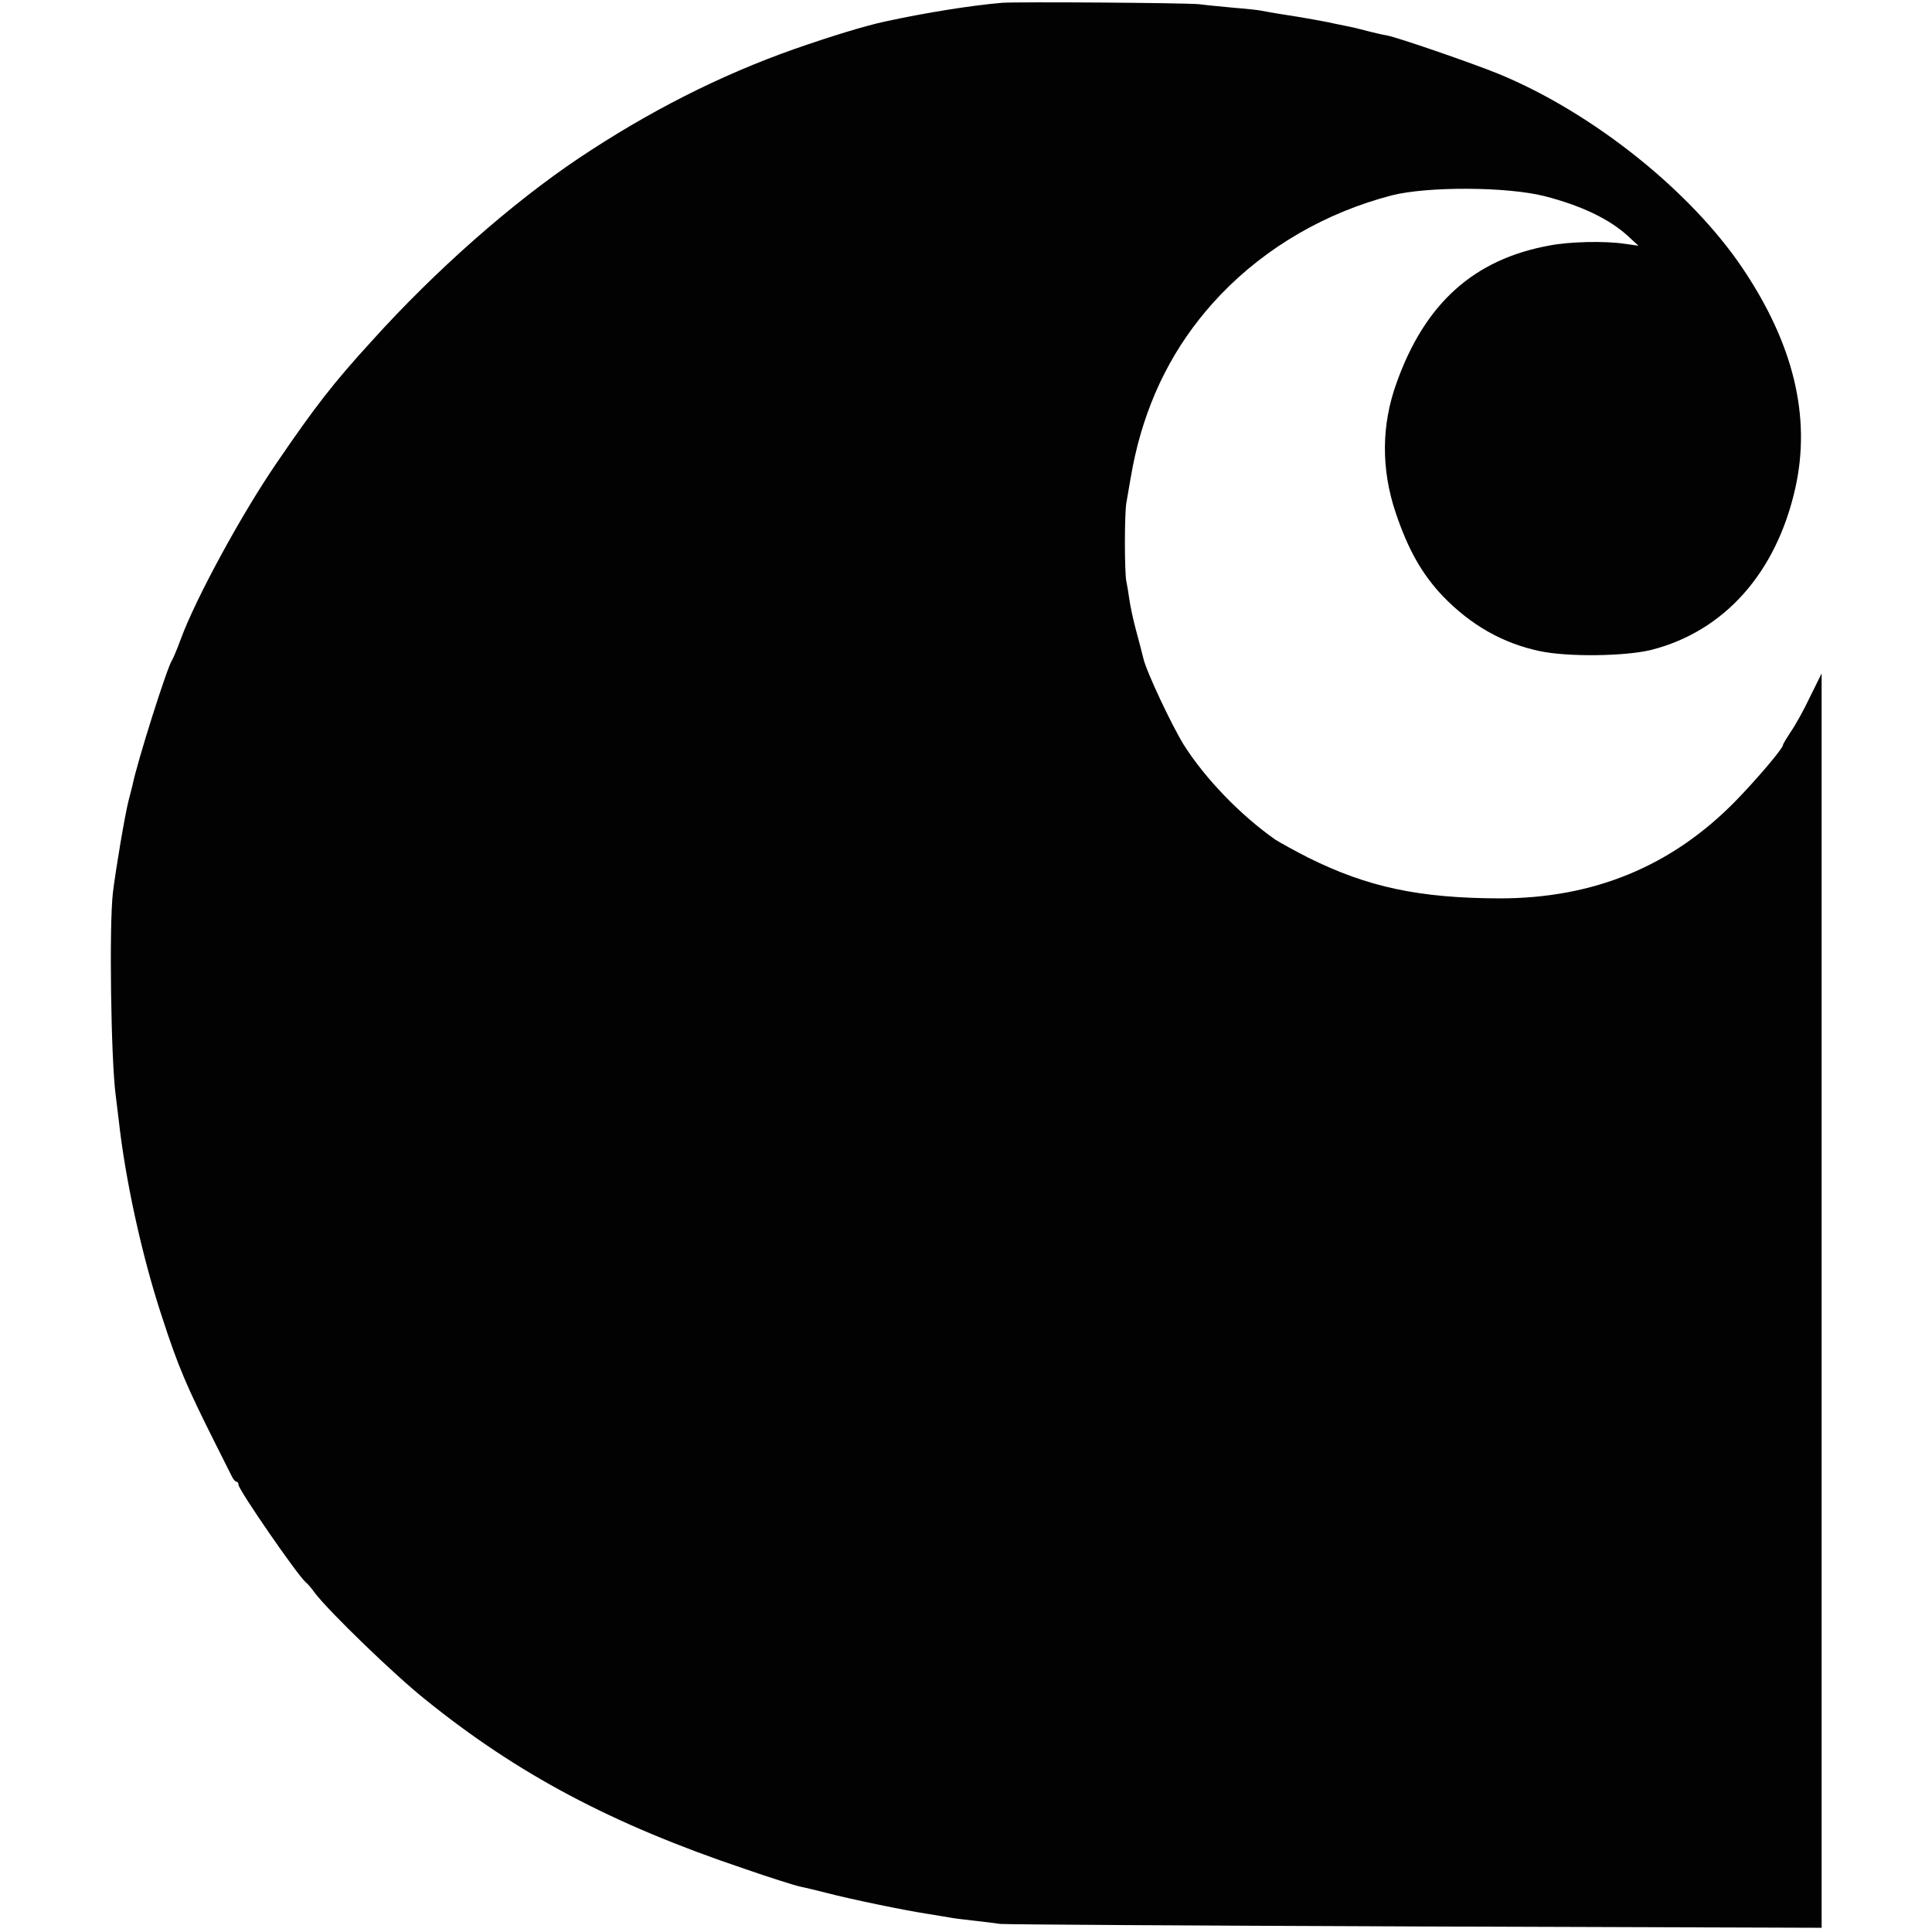 <?xml version="1.0" encoding="utf-8"?>
<!-- Generator: Adobe Illustrator 25.4.1, SVG Export Plug-In . SVG Version: 6.00 Build 0)  -->
<svg version="1.1" id="Ebene_1" xmlns="http://www.w3.org/2000/svg" xmlns:xlink="http://www.w3.org/1999/xlink" x="0px" y="0px"
	 viewBox="0 0 16 16" style="enable-background:new 0 0 16 16;" xml:space="preserve">
<style type="text/css">
	.st0{fill:#020203;}
</style>
<g transform="translate(0,700) scale(0.1,-0.1)">
	<path class="st0" d="M83,6999.77c-2.49-0.21-6.36-0.82-9.69-1.55c-1.55-0.32-4.58-1.25-7.52-2.28c-6.16-2.17-12.08-5.18-17.87-9.05
		c-5.54-3.72-11.86-9.28-17.14-15.14c-3.19-3.49-4.72-5.47-7.89-10.12c-2.92-4.26-6.73-11.29-7.93-14.59
		c-0.3-0.82-0.62-1.57-0.71-1.71c-0.39-0.52-2.92-8.53-3.28-10.37c-0.05-0.18-0.18-0.75-0.32-1.25c-0.3-1.16-1.07-5.72-1.3-7.64
		c-0.32-2.71-0.16-13.84,0.23-16.76c0.05-0.36,0.16-1.3,0.25-2.05c0.55-5.02,1.96-11.4,3.58-16.3c1.35-4.15,2.01-5.7,4.47-10.6
		c0.57-1.12,1.14-2.28,1.28-2.55c0.14-0.3,0.32-0.52,0.43-0.52c0.09,0,0.16-0.11,0.16-0.25c0-0.41,4.81-7.39,5.56-8.07
		c0.16-0.11,0.5-0.52,0.78-0.91c1.19-1.55,6.5-6.7,9.1-8.78c7.66-6.2,15.48-10.35,26.45-14.04c2.1-0.73,4.19-1.39,4.63-1.48
		c0.43-0.09,1.41-0.32,2.17-0.52c2.12-0.55,6.45-1.44,8.21-1.71c0.89-0.14,1.8-0.3,2.05-0.34c0.25-0.05,1.12-0.16,1.94-0.25
		c0.82-0.09,1.8-0.21,2.17-0.27c0.39-0.05,15.85-0.14,34.38-0.21l33.67-0.11v51.94v51.94l-0.96-1.94c-0.5-1.07-1.23-2.37-1.6-2.9
		c-0.34-0.52-0.64-1-0.64-1.09c0-0.27-2.1-2.76-3.94-4.65c-5.29-5.4-11.74-8.05-19.52-8.05c-6.68,0.02-10.94,0.93-15.85,3.37
		c-1.12,0.57-2.35,1.25-2.74,1.5c-2.87,2.01-5.81,5.06-7.57,7.84c-1,1.62-3.1,6.06-3.35,7.16c-0.07,0.32-0.34,1.32-0.59,2.26
		c-0.25,0.91-0.5,2.1-0.57,2.62c-0.07,0.5-0.18,1.19-0.25,1.5c-0.16,0.75-0.16,5.61,0,6.5c0.57,3.35,0.57,3.28,0.93,4.79
		c1.25,4.83,3.51,8.94,6.89,12.47c3.76,3.92,8.69,6.79,14.16,8.21c2.94,0.75,9.55,0.73,12.68-0.07c3.01-0.78,5.31-1.87,6.86-3.28
		l0.89-0.82l-1.14,0.16c-1.64,0.25-4.56,0.18-6.22-0.14c-6.27-1.14-10.33-4.79-12.68-11.4c-1.25-3.47-1.28-7.11-0.07-10.72
		c1.03-3.06,2.17-5.08,3.9-6.91c2.3-2.39,4.97-3.92,8.03-4.56c2.33-0.5,7.07-0.43,9.21,0.09c6.06,1.53,10.4,6.38,11.97,13.45
		c1.3,5.88-0.16,11.9-4.38,18.17c-4.33,6.43-12.43,12.88-20.15,16.07c-2.17,0.89-8.46,3.06-9.32,3.21c-0.32,0.05-1.03,0.21-1.6,0.36
		s-1.23,0.32-1.48,0.36c-0.25,0.05-0.71,0.14-1.03,0.21c-0.89,0.21-2.94,0.57-4.45,0.8c-0.75,0.11-1.57,0.27-1.85,0.32
		c-0.25,0.05-1.23,0.16-2.17,0.23c-0.93,0.09-2.26,0.21-2.94,0.3C98.1,6999.77,84.39,6999.86,83,6999.77z"/>
</g>
</svg>
